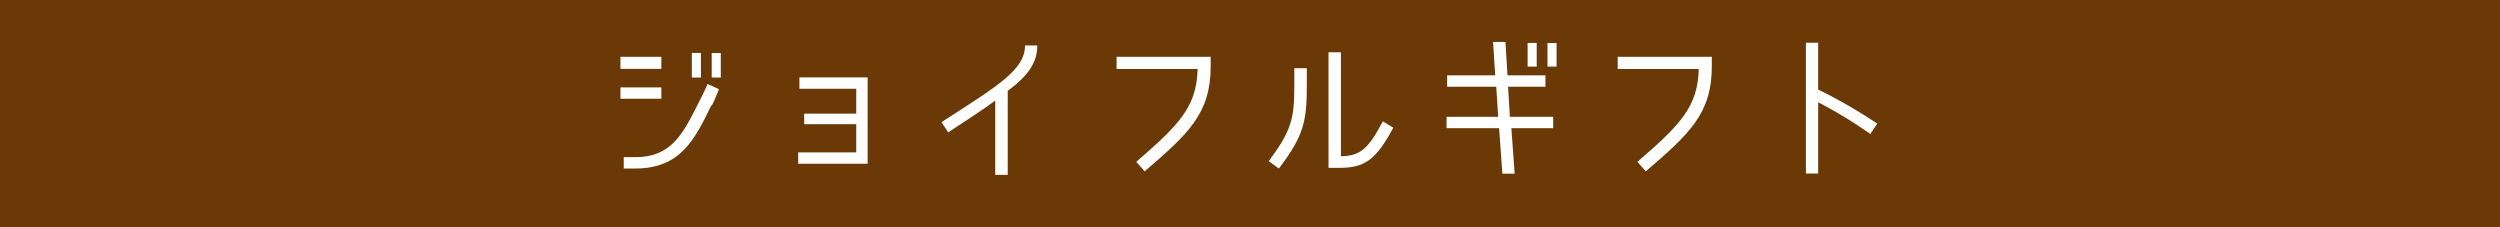 <svg xmlns="http://www.w3.org/2000/svg" width="220" height="20" viewBox="0 0 220 20">
  <defs>
    <style>
      .cls-1 {
        fill: #6a3906;
      }

      .cls-2 {
        fill: #fff;
      }
    </style>
  </defs>
  <g id="レイヤー_2" data-name="レイヤー 2">
    <g id="img">
      <g>
        <rect class="cls-1" width="220" height="20"/>
        <g>
          <path class="cls-2" d="M58.2,5V6.06H54.6V5ZM54.6,8.69v-1h3.6v1Zm8,.58c-1.47,3-2.7,5.56-6.71,5.56h-1v-1h1c3.28,0,4.26-2.15,5.69-5,.39-.75.69-1.44.69-1.44l1,.46S62.81,9,62.65,9.27Zm-.92-2.45h-.8V4.66h.8Zm1.75,0h-.8V4.67h.8Z"/>
          <path class="cls-2" d="M70.77,10.93V10h4.58V7.81h-5v-1h6v7.6H70.24v-1h5.11V10.93Z"/>
          <path class="cls-2" d="M88.68,8v7.39h-1.1V8.85c-1,.75-2.28,1.57-4.14,2.8l-.59-.9C87.74,7.59,90.2,6.17,90.2,4h1.08C91.28,5.47,90.54,6.61,88.68,8Z"/>
          <path class="cls-2" d="M100.73,15.08l-.74-.84c3.81-3.28,5.32-4.87,5.4-8.17H98.26V5h8.28v.83C106.54,10,104.57,11.77,100.73,15.08Z"/>
          <path class="cls-2" d="M112.54,14.83l-.89-.65c2-2.69,2.25-3.74,2.25-6.61V6H115V7.56C115,10.74,114.69,12,112.54,14.83Zm9.15-4.15.92.56c-1.47,2.72-2.43,3.53-4.7,3.53h-1V4.6H118v9.15C119.69,13.72,120.4,13.12,121.69,10.68Z"/>
          <path class="cls-2" d="M132.71,7.63l.16,2.65h3.81v1H133l.29,4h-1.08l-.29-4h-4.62v-1h4.54l-.17-2.65h-4.32v-1h4.23l-.19-2.94h1.09l.18,2.94H136v1Zm2.52-1.77h-.8V3.78h.8Zm1.75,0h-.8V3.79h.8Z"/>
          <path class="cls-2" d="M144.83,15.08l-.74-.84c3.81-3.28,5.32-4.87,5.4-8.17h-7.13V5h8.28v.83C150.64,10,148.67,11.77,144.83,15.08Z"/>
          <path class="cls-2" d="M165.2,10.88l-.61.91A40.09,40.09,0,0,0,160,9v6.27h-1.08V3.76H160V7.88A44.18,44.18,0,0,1,165.2,10.88Z"/>
        </g>
      </g>
    </g>
  </g>
</svg>
